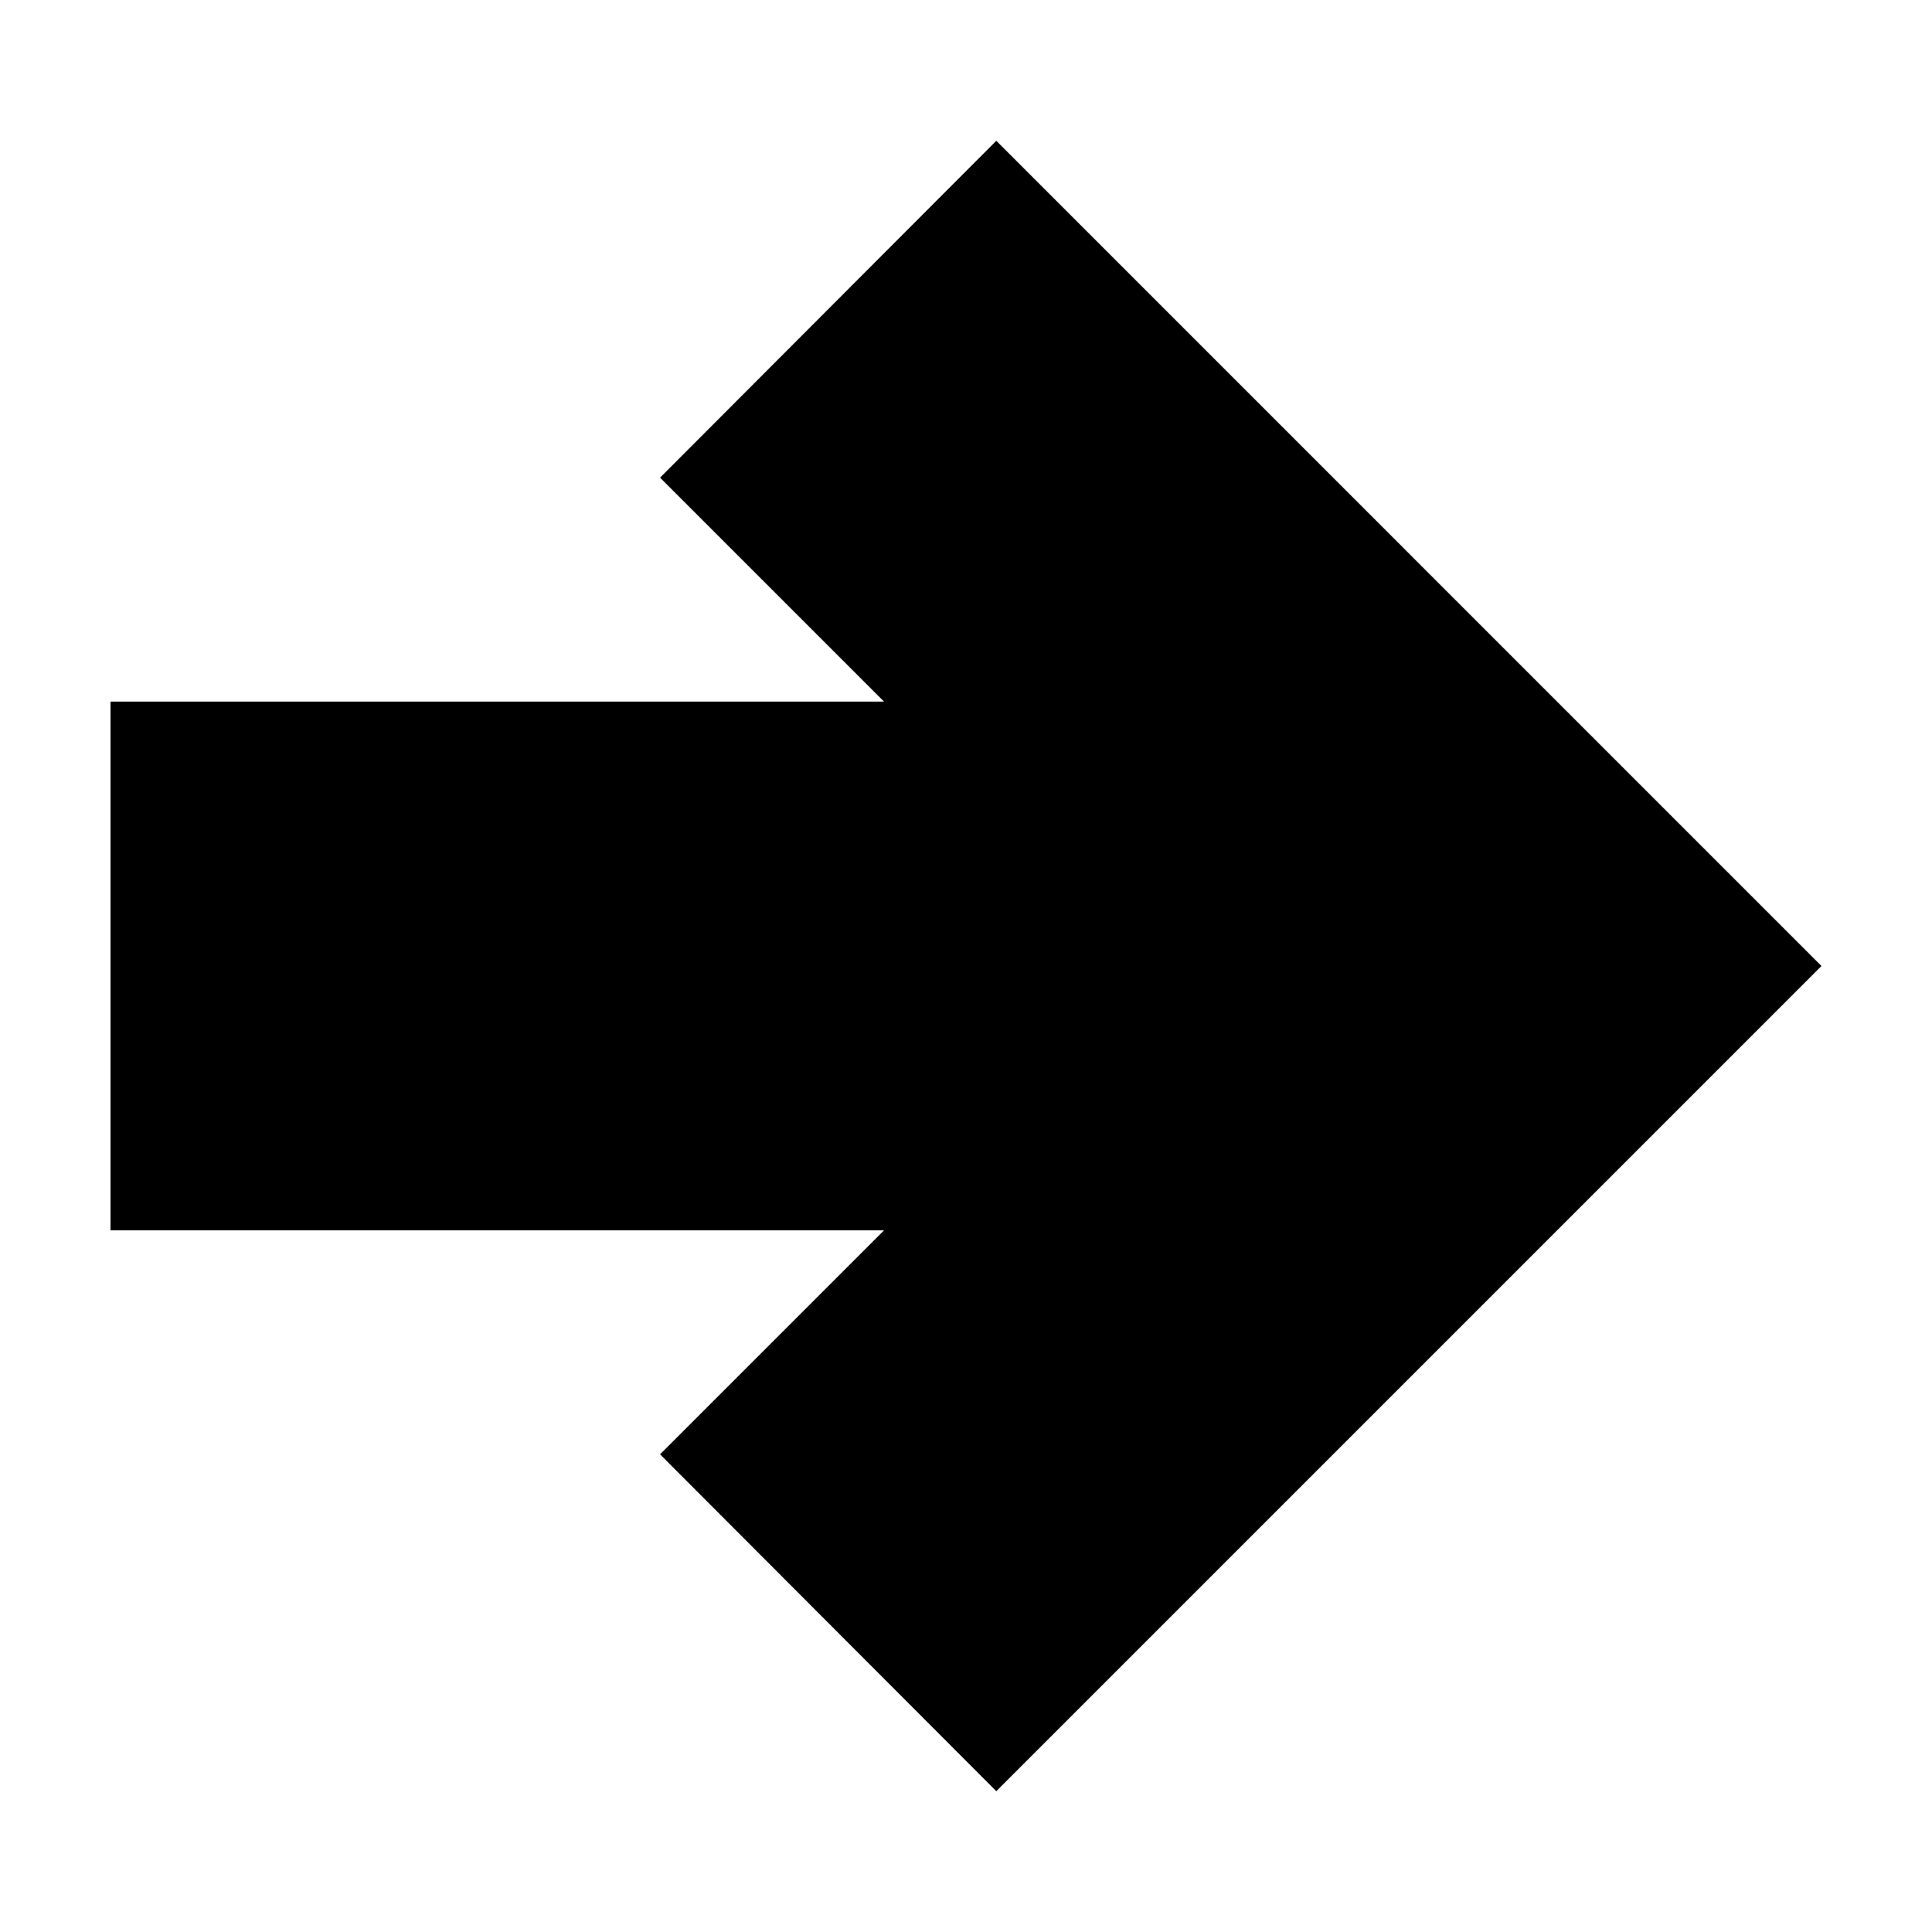 <?xml version="1.0" encoding="UTF-8"?>
<!-- The Best Svg Icon site in the world: iconSvg.co, Visit us! https://iconsvg.co -->
<svg fill="#000000" width="800px" height="800px" version="1.1" viewBox="144 144 512 512" xmlns="http://www.w3.org/2000/svg">
 <path d="m408.03 181.31-89.109 89.27 59.355 59.355h-204.99v140.12h204.99l-59.355 59.355 89.109 89.27 218.68-218.68-89.109-89.113z" fill-rule="evenodd"/>
</svg>